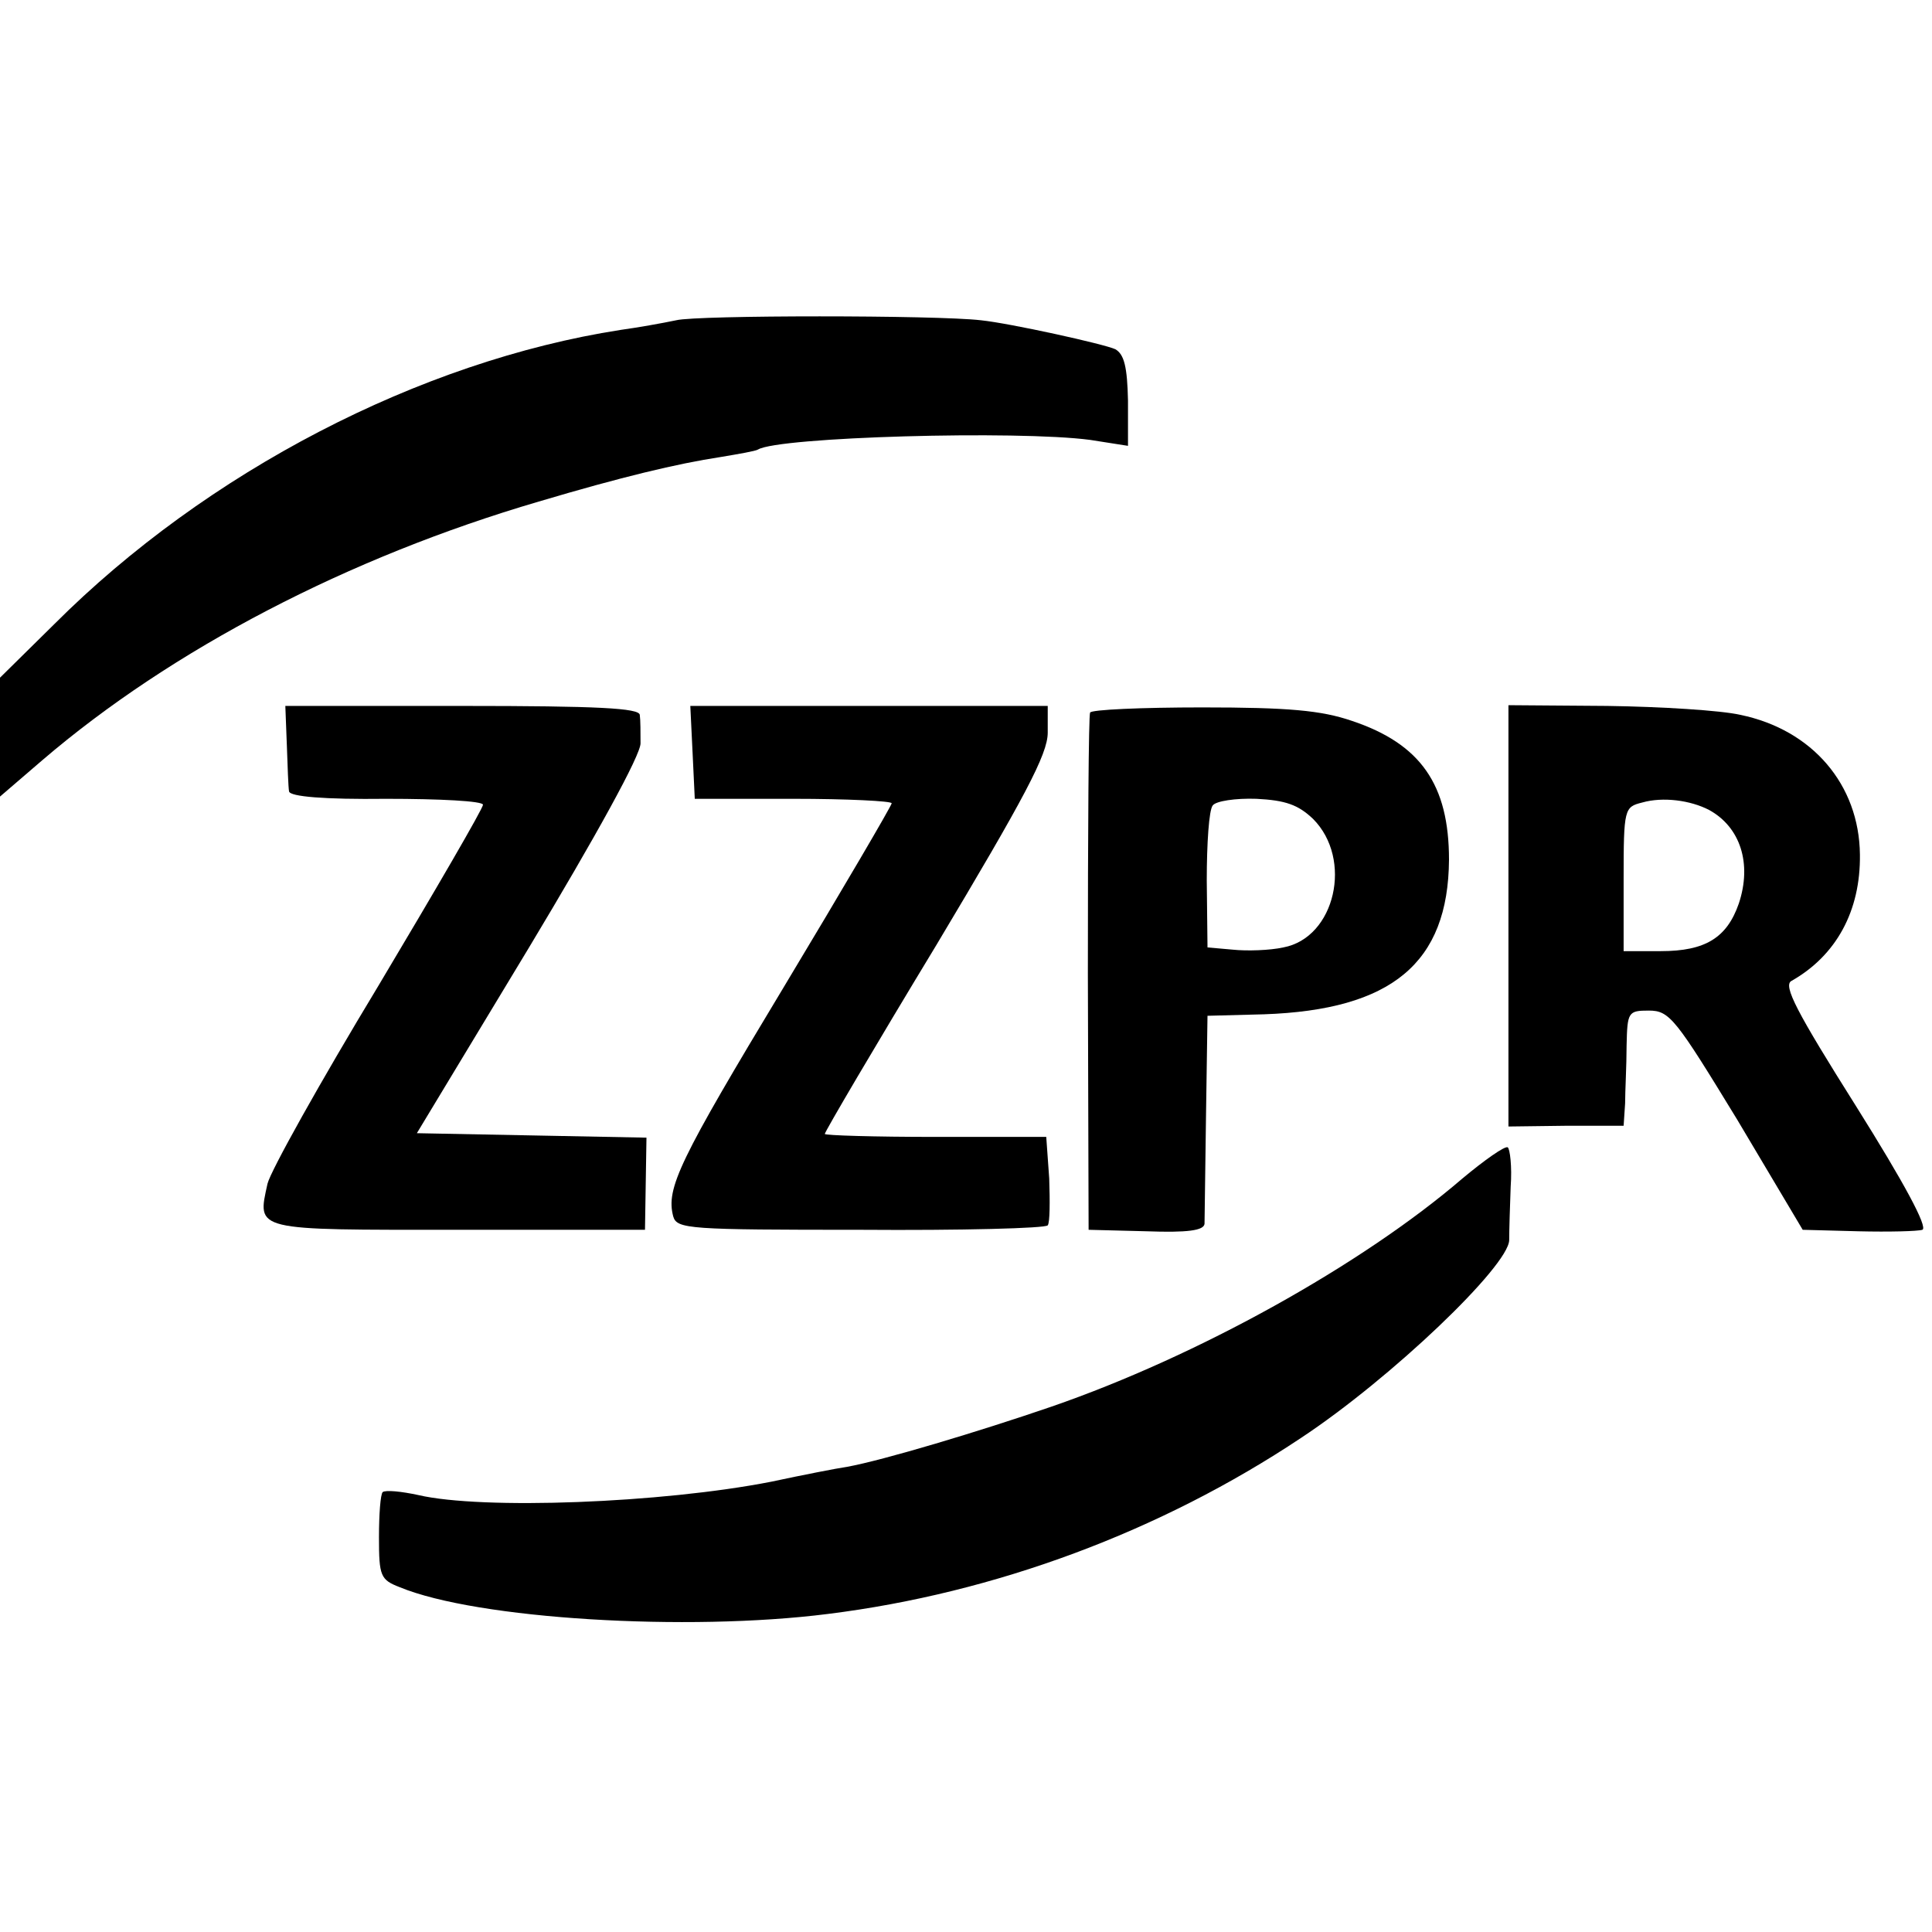 <?xml version="1.0" standalone="no"?>
<!DOCTYPE svg PUBLIC "-//W3C//DTD SVG 20010904//EN"
 "http://www.w3.org/TR/2001/REC-SVG-20010904/DTD/svg10.dtd">
<svg version="1.0" xmlns="http://www.w3.org/2000/svg"
 width="260pt" height="260pt" viewBox="0 0 260 260"
 preserveAspectRatio="xMidYMid meet">
<g transform="translate(0,260) scale(0.1,-0.1)"
fill="#000000" stroke="none">
<path d="M910 2169 c-19 -4 -53 -10 -75 -13 -270 -42 -557 -191 -762 -396
l-73 -72 0 -80 0 -80 57 49 c174 149 412 273 668 348 111 33 186 51 245 60 24
4 47 8 50 10 28 17 349 26 447 13 l51 -8 0 61 c-1 45 -5 62 -17 69 -15 7 -142
35 -181 39 -60 7 -382 7 -410 0z"/>
<path d="M386 1598 c1 -29 2 -58 3 -63 1 -7 47 -11 131 -10 72 0 130 -3 130
-8 0 -5 -64 -115 -141 -244 -78 -129 -145 -249 -149 -266 -14 -64 -20 -62 256
-62 l252 0 1 62 1 62 -154 3 -155 3 151 250 c89 148 151 260 150 275 0 14 0
31 -1 38 -1 9 -56 12 -239 12 l-238 0 2 -52z"/>
<path d="M932 1588 l3 -63 133 0 c72 0 132 -3 132 -6 0 -3 -65 -114 -145 -247
-141 -234 -159 -271 -149 -309 5 -17 21 -18 252 -18 136 -1 249 2 252 6 3 4 3
32 2 63 l-4 56 -149 0 c-82 0 -149 2 -149 4 0 3 67 117 150 254 119 199 150
257 150 286 l0 36 -240 0 -241 0 3 -62z"/>
<path d="M1467 1641 c-2 -3 -3 -161 -3 -351 l1 -345 78 -2 c55 -2 77 1 78 10
0 6 1 72 2 146 l2 134 76 2 c172 6 248 69 249 208 0 101 -38 156 -131 187 -41
14 -85 18 -201 18 -81 0 -150 -3 -151 -7z m300 -143 c54 -54 30 -160 -40 -173
-18 -4 -49 -5 -68 -3 l-34 3 -1 90 c0 50 3 95 8 101 4 6 31 10 59 9 39 -2 56
-8 76 -27z"/>
<path d="M2030 1368 l0 -284 78 1 77 0 2 30 c0 17 2 51 2 78 1 45 2 47 30 47
28 0 36 -11 119 -147 l88 -148 75 -2 c41 -1 80 0 86 2 8 3 -25 64 -89 166 -80
127 -99 163 -87 169 60 34 93 94 92 170 -1 94 -64 168 -161 188 -26 6 -107 11
-179 12 l-133 1 0 -283z m270 142 c42 -23 58 -72 40 -126 -16 -46 -45 -64
-105 -64 l-50 0 0 97 c0 95 1 97 25 103 28 8 65 3 90 -10z"/>
<path d="M1968 1014 c-135 -116 -356 -239 -553 -307 -99 -34 -226 -72 -275
-81 -14 -2 -60 -11 -102 -20 -148 -29 -389 -38 -475 -18 -23 5 -44 7 -48 4 -3
-3 -5 -30 -5 -61 0 -52 2 -57 28 -67 104 -43 387 -60 576 -36 225 28 448 111
637 237 121 80 279 231 280 266 0 13 1 46 2 72 2 27 -1 51 -4 53 -4 2 -31 -17
-61 -42z"/>
</g>
</svg>
